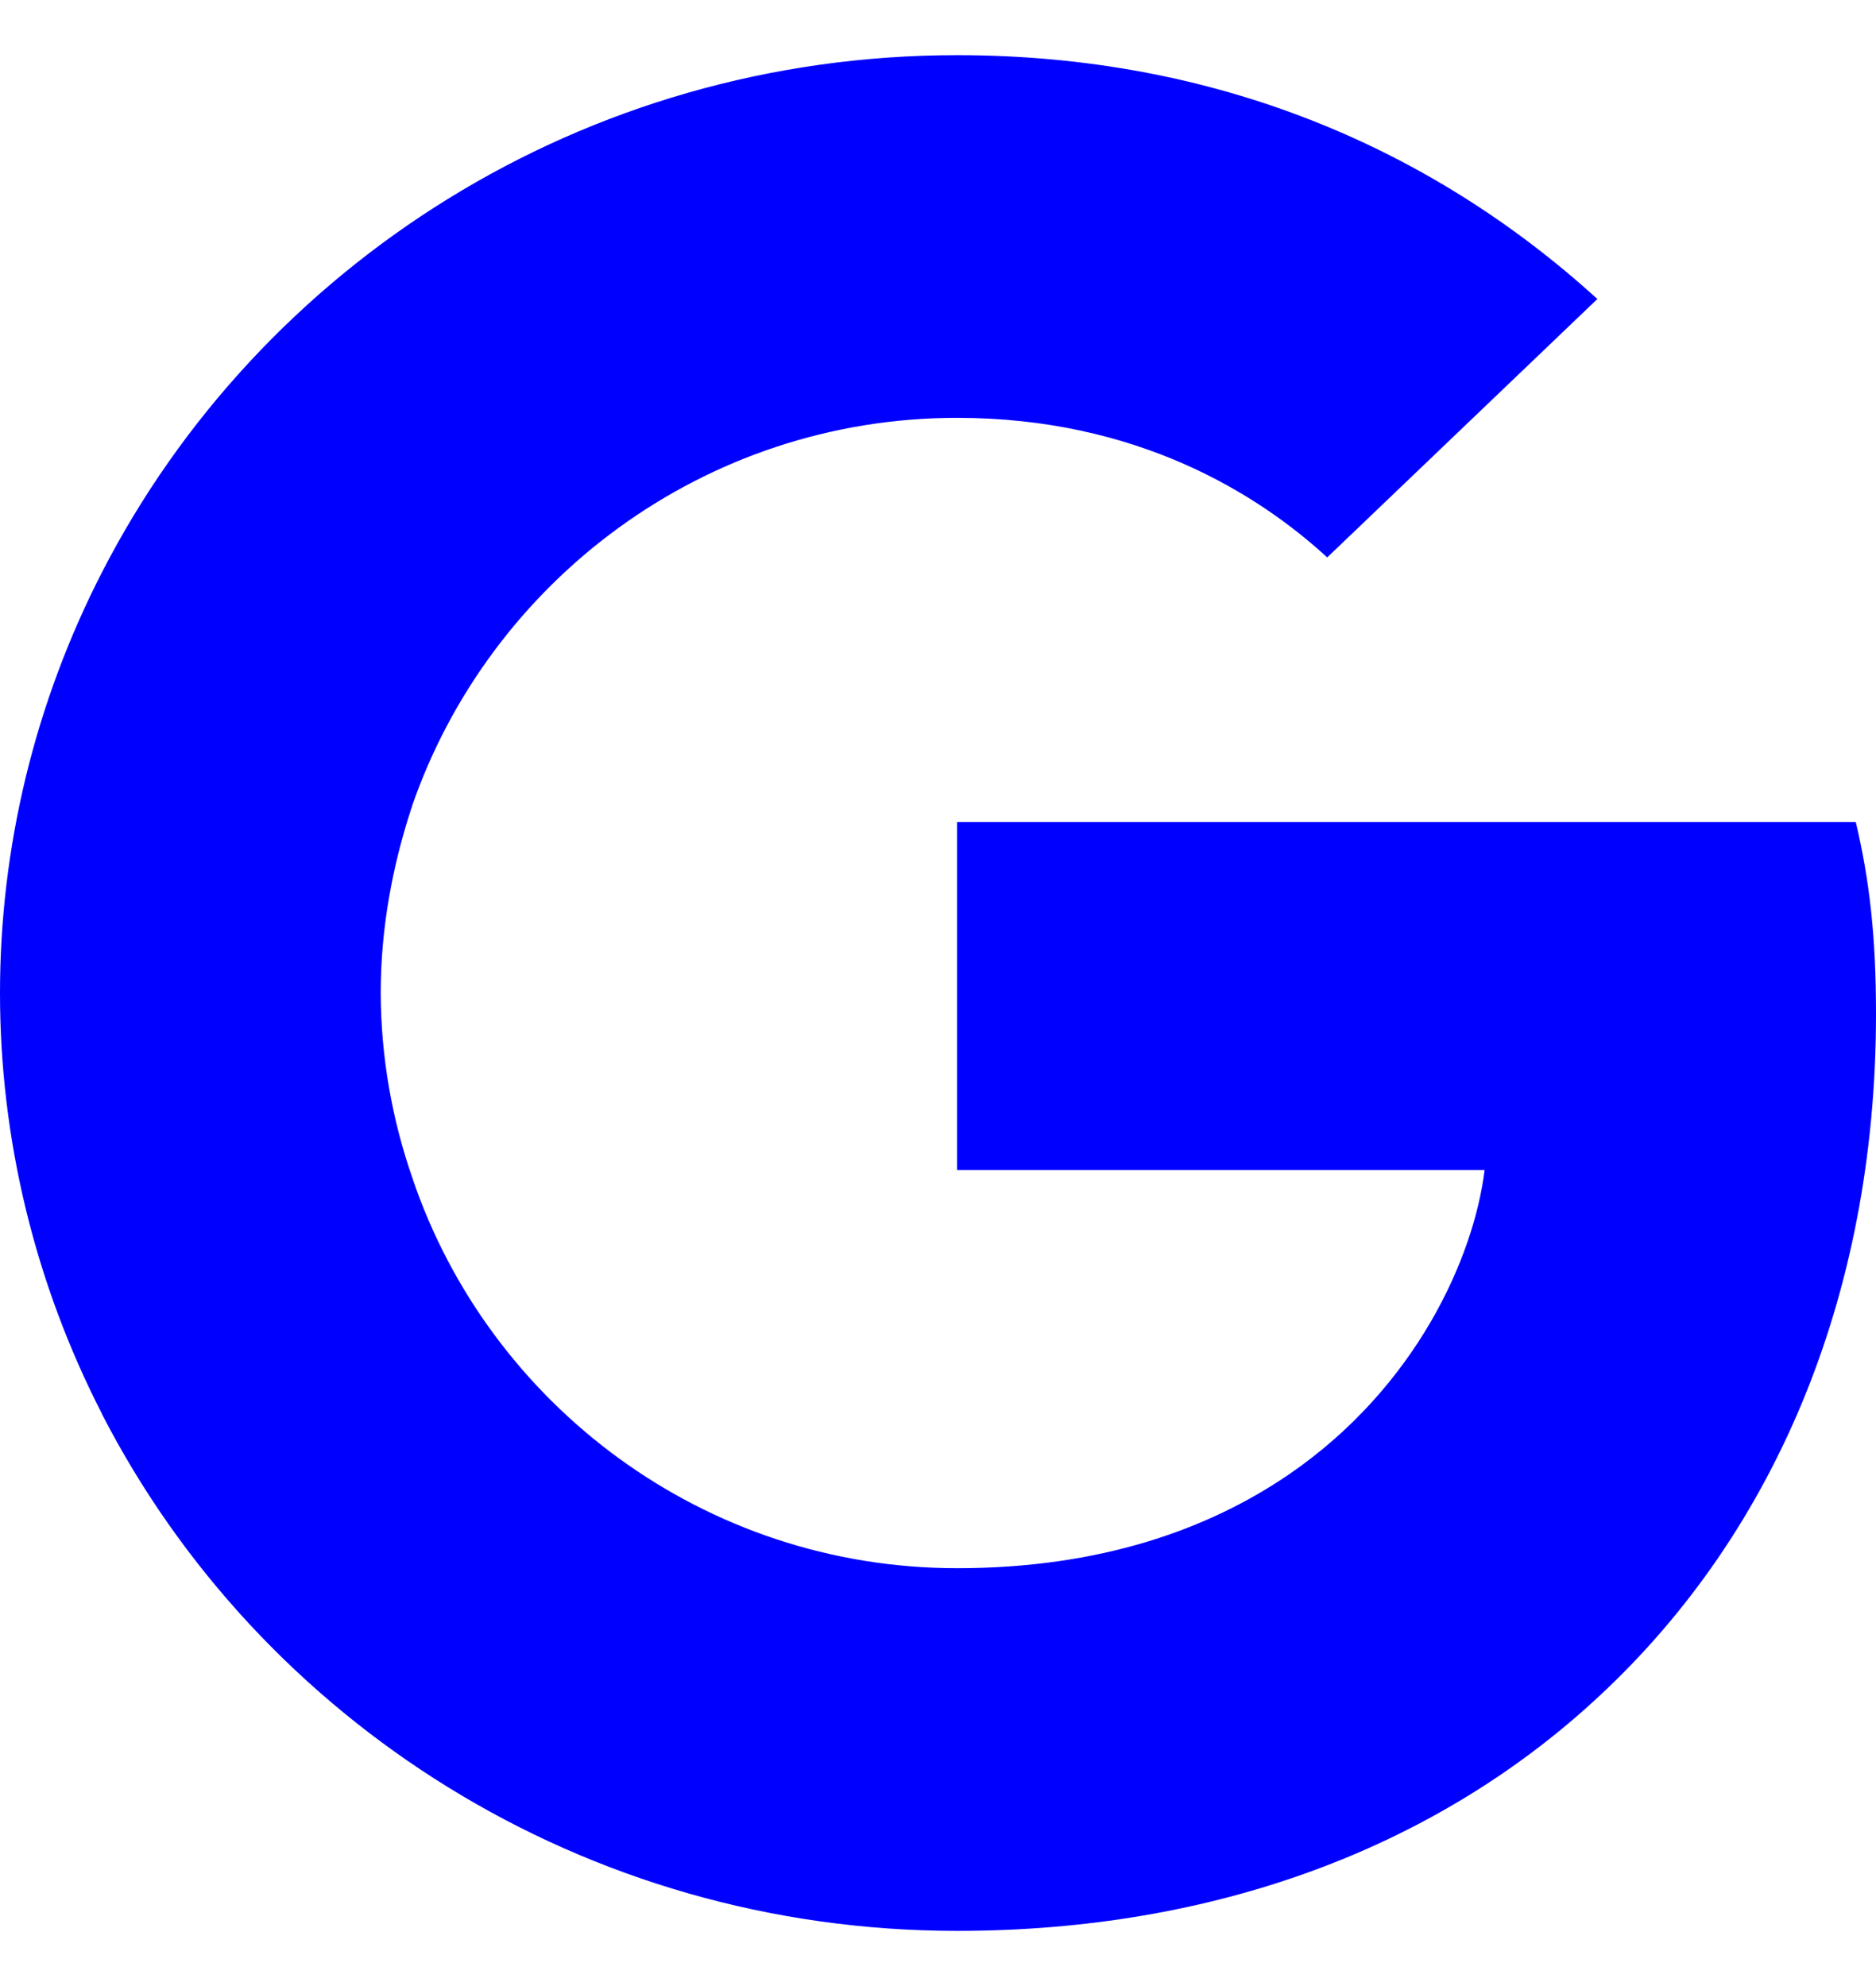 <svg width="17" height="18" viewBox="0 0 17 18" fill="none" xmlns="http://www.w3.org/2000/svg">
<path d="M17 9.189C17 8.49 16.942 7.98 16.817 7.451H8.673V10.605H13.453C13.357 11.39 12.837 12.57 11.68 13.363L11.664 13.468L14.239 15.423L14.417 15.441C16.056 13.958 17 11.777 17 9.189Z" fill="#0000FF"/>
<path d="M8.673 17.5C11.015 17.5 12.981 16.744 14.417 15.441L11.68 13.363C10.947 13.864 9.964 14.213 8.673 14.213C6.379 14.213 4.432 12.73 3.738 10.68L3.637 10.689L0.959 12.72L0.924 12.816C2.351 15.592 5.281 17.5 8.673 17.5Z" fill="#0000FF"/>
<path d="M3.739 10.682C3.55 10.14 3.452 9.573 3.45 9C3.45 8.415 3.556 7.848 3.73 7.319L3.725 7.206L1.014 5.143L0.925 5.185C0.317 6.368 0 7.675 0 9C0 10.325 0.317 11.632 0.925 12.816L3.739 10.682Z" fill="#0000FF"/>
<path d="M8.673 3.787C10.302 3.787 11.4 4.476 12.027 5.052L14.475 2.71C12.971 1.341 11.015 0.5 8.673 0.5C5.28 0.5 2.351 2.408 0.925 5.185L3.729 7.319C4.433 5.269 6.38 3.787 8.673 3.787Z" fill="#0000FF"/>
</svg>
